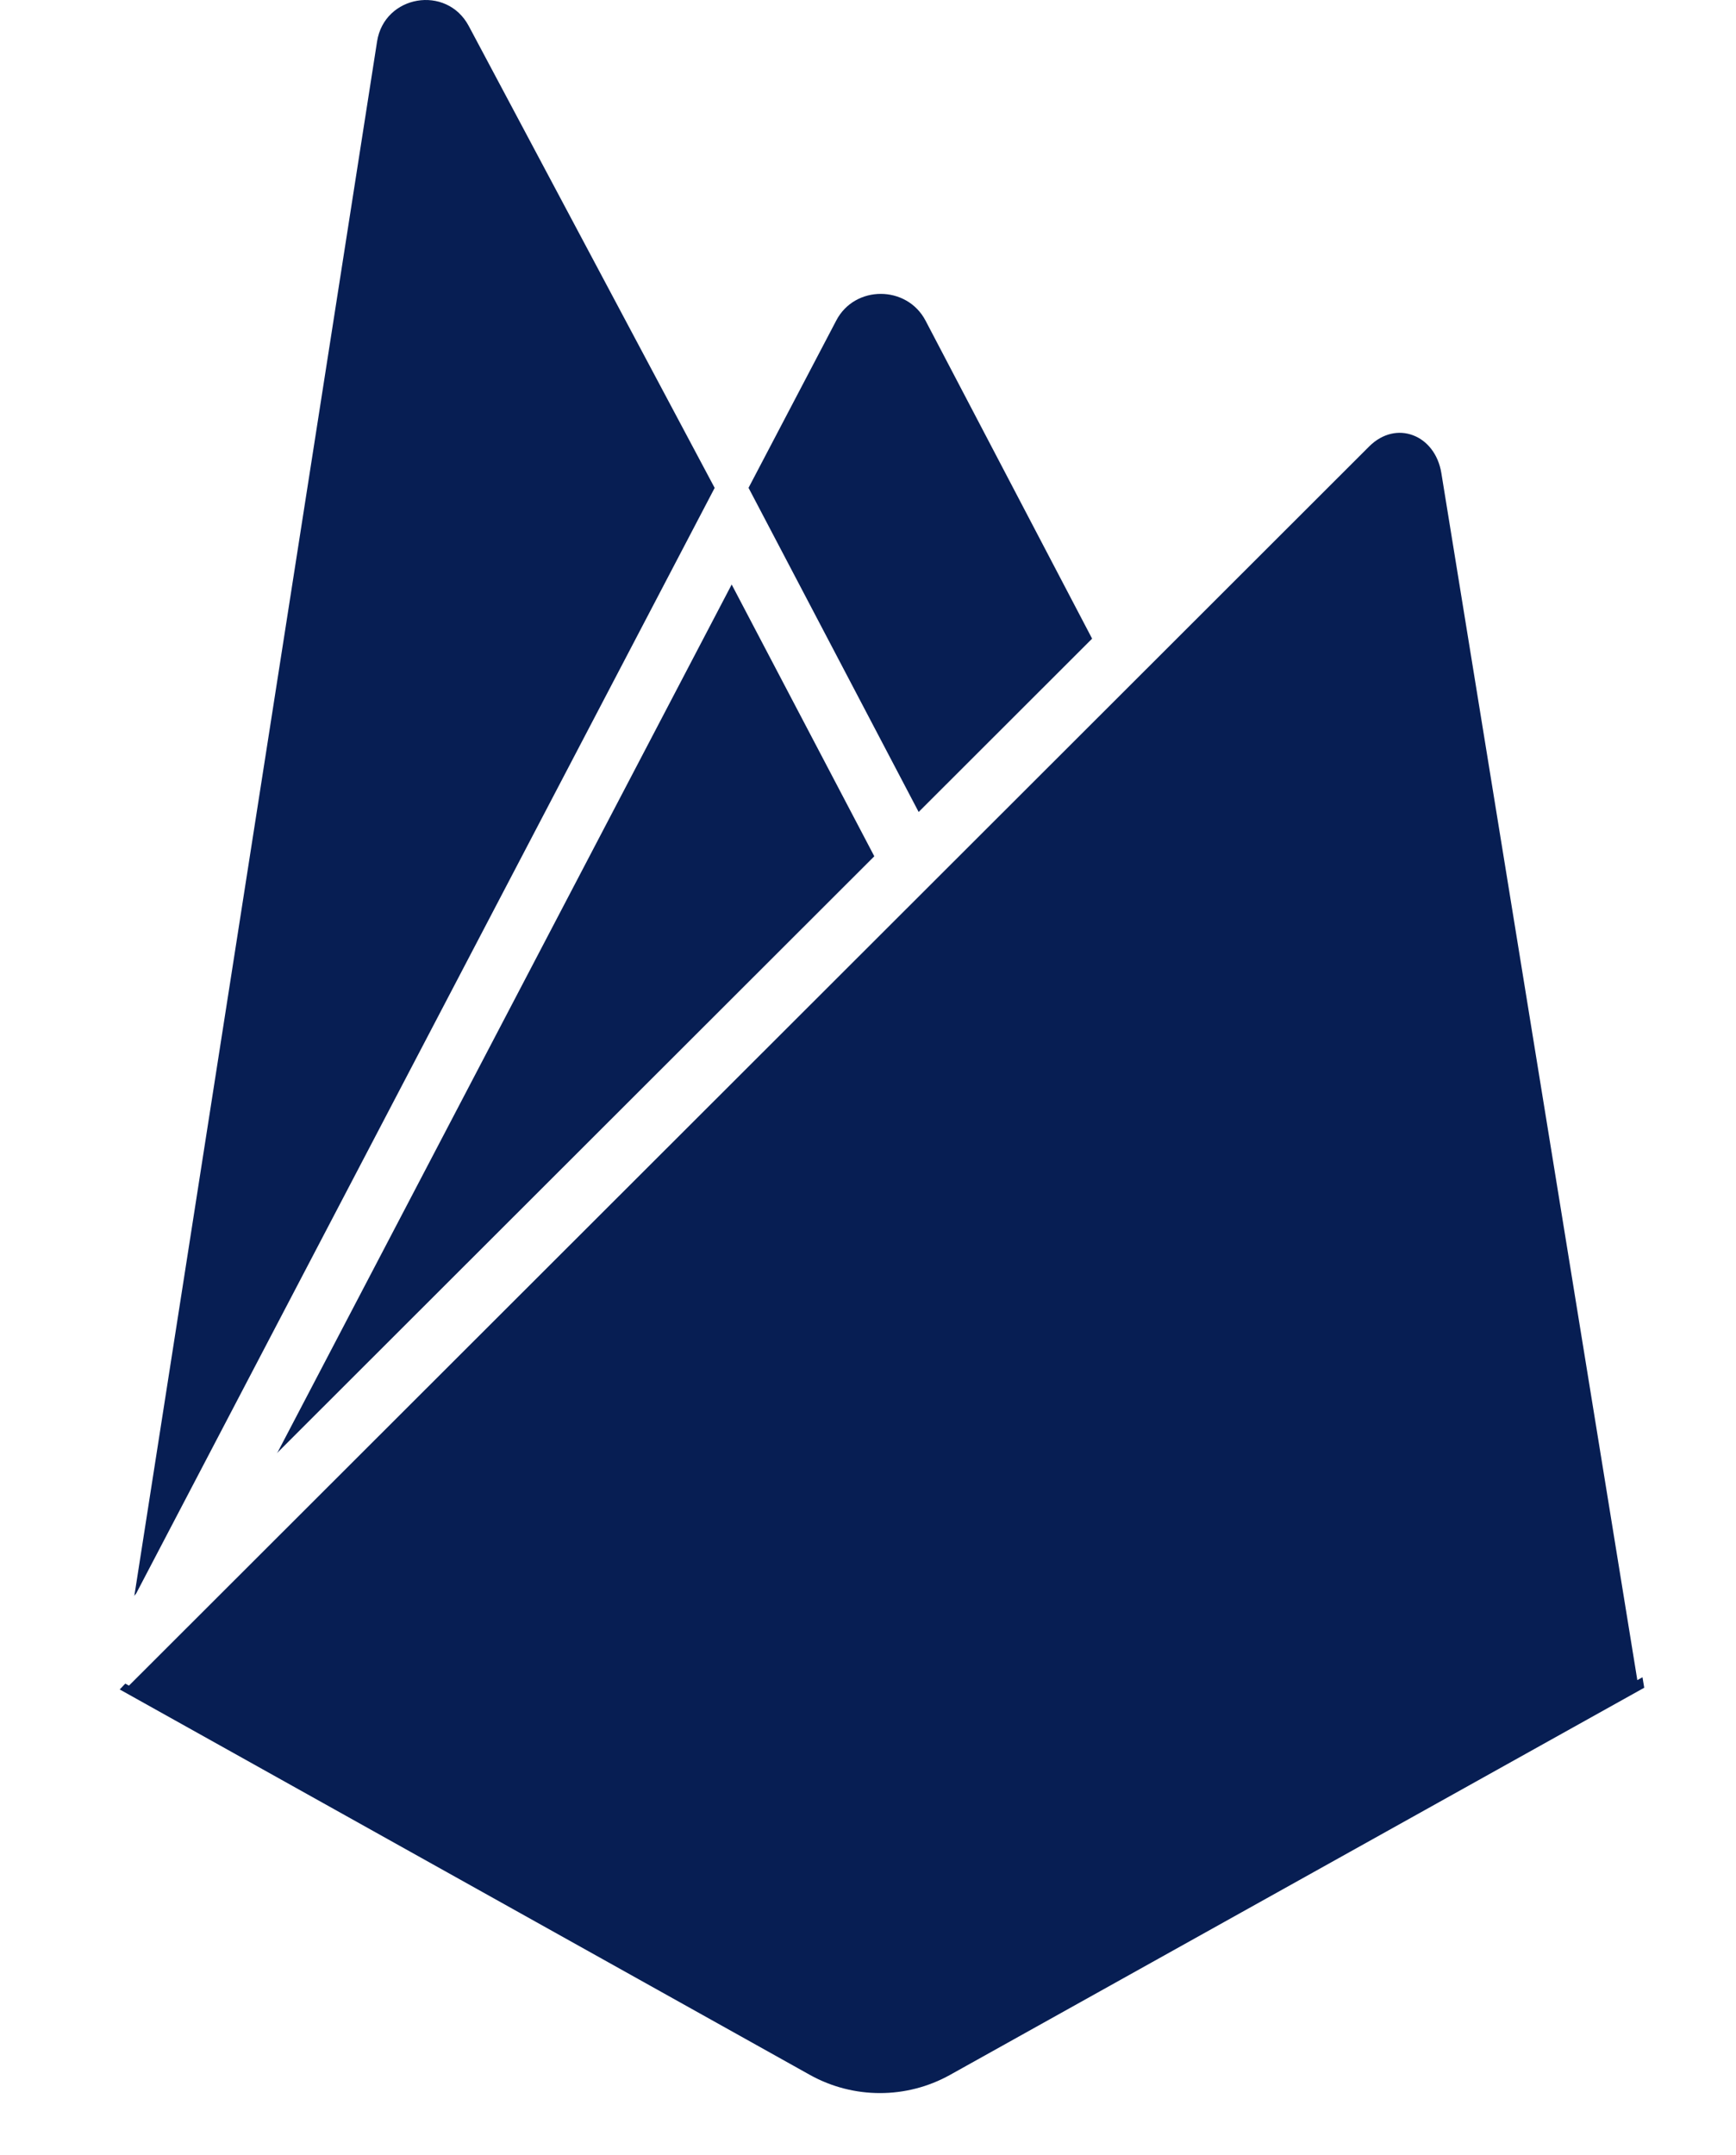 <svg width="29" height="36" viewBox="0 0 29 36" fill="none" xmlns="http://www.w3.org/2000/svg">
<path d="M2 28.219L2.212 27.923L12.223 8.926L12.245 8.725L7.831 0.435C7.461 -0.26 6.42 -0.084 6.299 0.693L2 28.219Z" fill="#071E53"/>
<path d="M2.125 27.993L2.285 27.681L12.192 8.883L7.79 0.559C7.424 -0.128 6.495 0.047 6.375 0.817L2.125 27.993Z" fill="#071E53"/>
<g filter="url(#filter0_i_682_361)">
<path d="M2.125 27.993L2.285 27.681L12.192 8.883L7.79 0.559C7.424 -0.128 6.495 0.047 6.375 0.817L2.125 27.993Z" fill="#071E53"/>
</g>
<path d="M15.462 14.995L18.748 11.63L15.461 5.355C15.149 4.761 14.278 4.759 13.969 5.355L12.213 8.704V8.989L15.462 14.995Z" fill="#071E53"/>
<path d="M15.404 14.855L18.599 11.583L15.404 5.5C15.101 4.922 14.364 4.862 14.063 5.441L12.298 8.842L12.245 9.016L15.404 14.855Z" fill="#071E53"/>
<g filter="url(#filter1_i_682_361)">
<path d="M15.404 14.855L18.599 11.583L15.404 5.5C15.101 4.922 14.364 4.862 14.063 5.441L12.298 8.842L12.245 9.016L15.404 14.855Z" fill="#071E53"/>
</g>
<path d="M2 28.219L2.096 28.123L2.445 27.981L15.256 15.217L15.418 14.775L12.222 8.686L2 28.219Z" fill="#071E53" stroke="white"/>
<path d="M15.872 34.656L27.467 28.19L24.156 7.798C24.052 7.16 23.27 6.908 22.813 7.366L2 28.219L13.528 34.655C14.256 35.062 15.144 35.062 15.872 34.656Z" fill="#071E53"/>
<path d="M27.607 28.572L27.913 28.401L27.857 28.055L24.571 7.819C24.494 7.346 24.2 6.961 23.782 6.803C23.354 6.641 22.873 6.748 22.517 7.105C22.517 7.105 22.517 7.105 22.517 7.105L1.776 27.826L1.308 28.293L1.885 28.616L13.286 34.989L13.286 34.989C14.161 35.477 15.226 35.477 16.101 34.989L15.857 34.553L16.101 34.989L27.607 28.572Z" fill="#071E53" stroke="white"/>
<path d="M15.872 34.466C15.144 34.872 14.256 34.872 13.528 34.465L2.093 28.121L2 28.219L13.528 34.656C14.256 35.062 15.144 35.062 15.872 34.656L27.467 28.19L27.438 28.015L15.872 34.466Z" fill="#071E53"/>
<defs>
<filter id="filter0_i_682_361" x="2.125" y="0.13" width="10.067" height="27.863" filterUnits="userSpaceOnUse" color-interpolation-filters="sRGB">
<feFlood flood-opacity="0" result="BackgroundImageFix"/>
<feBlend mode="normal" in="SourceGraphic" in2="BackgroundImageFix" result="shape"/>
<feColorMatrix in="SourceAlpha" type="matrix" values="0 0 0 0 0 0 0 0 0 0 0 0 0 0 0 0 0 0 127 0" result="hardAlpha"/>
<feOffset/>
<feGaussianBlur stdDeviation="39.886"/>
<feComposite in2="hardAlpha" operator="arithmetic" k2="-1" k3="1"/>
<feColorMatrix type="matrix" values="0 0 0 0 0 0 0 0 0 0 0 0 0 0 0 0 0 0 0.06 0"/>
<feBlend mode="normal" in2="shape" result="effect1_innerShadow_682_361"/>
</filter>
<filter id="filter1_i_682_361" x="12.245" y="-10.919" width="8.633" height="25.774" filterUnits="userSpaceOnUse" color-interpolation-filters="sRGB">
<feFlood flood-opacity="0" result="BackgroundImageFix"/>
<feBlend mode="normal" in="SourceGraphic" in2="BackgroundImageFix" result="shape"/>
<feColorMatrix in="SourceAlpha" type="matrix" values="0 0 0 0 0 0 0 0 0 0 0 0 0 0 0 0 0 0 127 0" result="hardAlpha"/>
<feOffset dx="2.279" dy="-20.513"/>
<feGaussianBlur stdDeviation="7.977"/>
<feComposite in2="hardAlpha" operator="arithmetic" k2="-1" k3="1"/>
<feColorMatrix type="matrix" values="0 0 0 0 0 0 0 0 0 0 0 0 0 0 0 0 0 0 0.09 0"/>
<feBlend mode="normal" in2="shape" result="effect1_innerShadow_682_361"/>
</filter>
</defs>
</svg>

